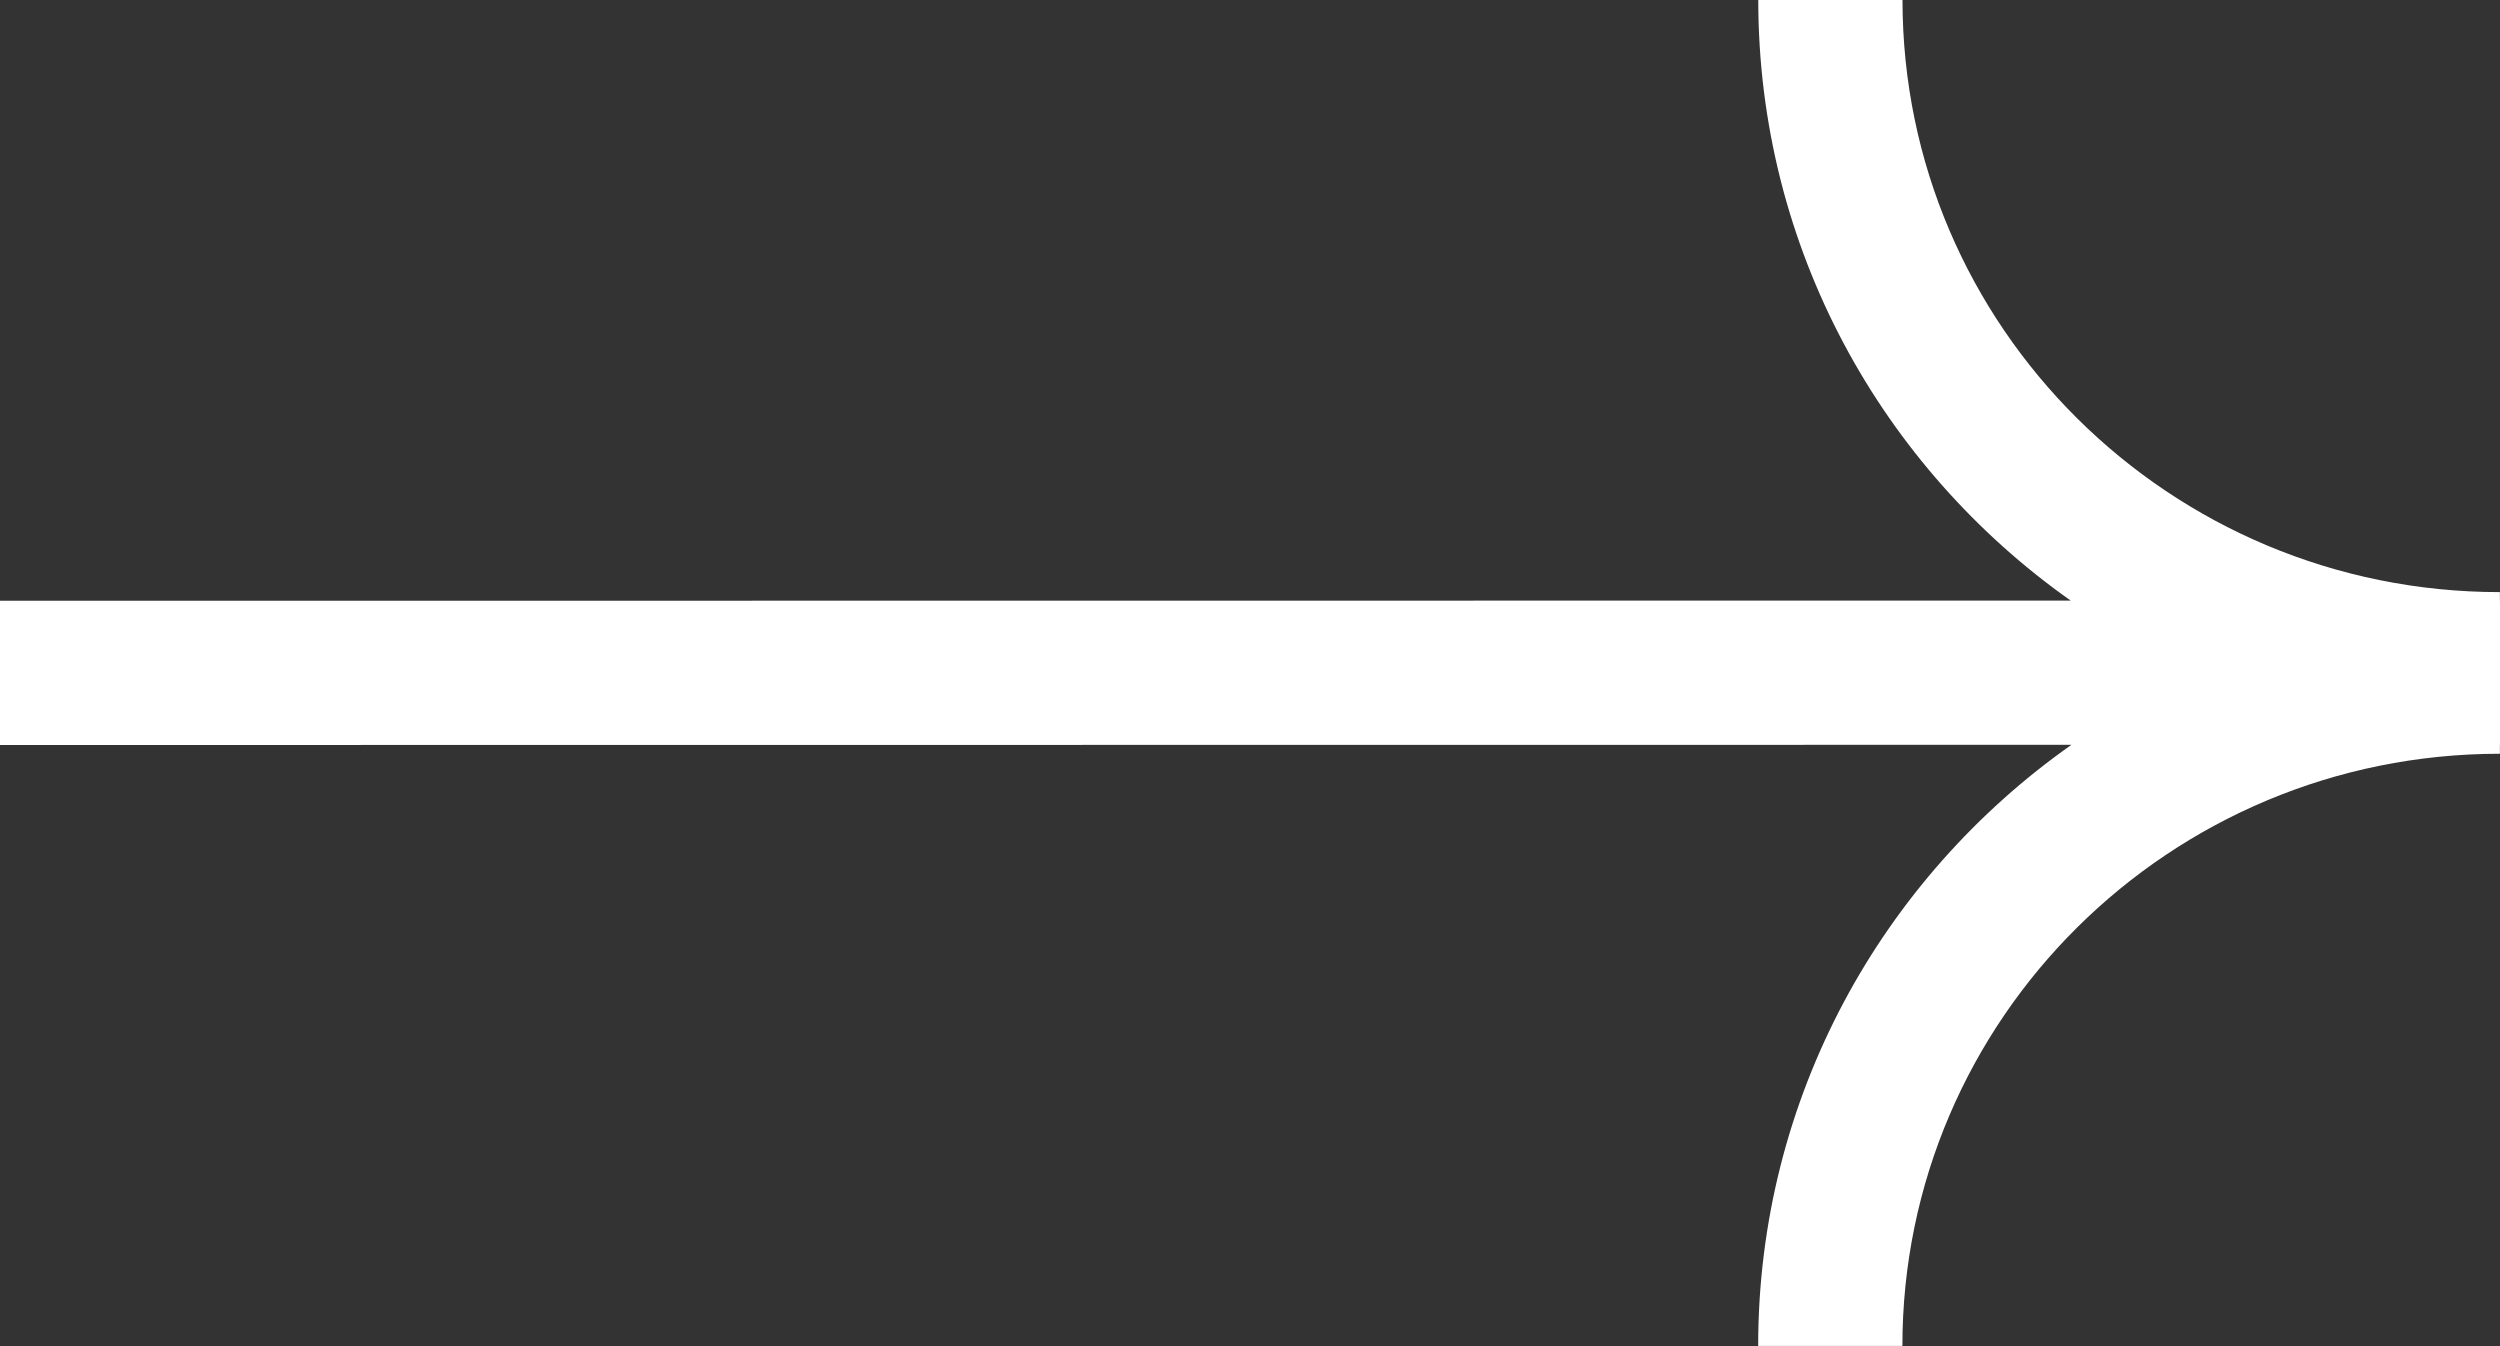 <svg width="26" height="14" viewBox="0 0 26 14" fill="none" xmlns="http://www.w3.org/2000/svg">
<rect x="0" y="0" width="26" height="14" fill="#333333" stroke="none"/>
<path fill-rule="evenodd" clip-rule="evenodd" d="M21.535 6.246L-6.74876e-05 6.248L6.74876e-05 7.748L21.543 7.746C19.573 9.133 18.285 11.414 18.285 13.998L19.785 13.998C19.785 10.602 22.562 7.839 25.999 7.839L25.999 7.746L26 7.746L26 6.246L25.999 6.246L25.999 6.158C22.562 6.158 19.786 3.395 19.786 -0.001L18.286 -0.001C18.286 2.58 19.57 4.859 21.535 6.246Z" fill="white"/>
</svg>

